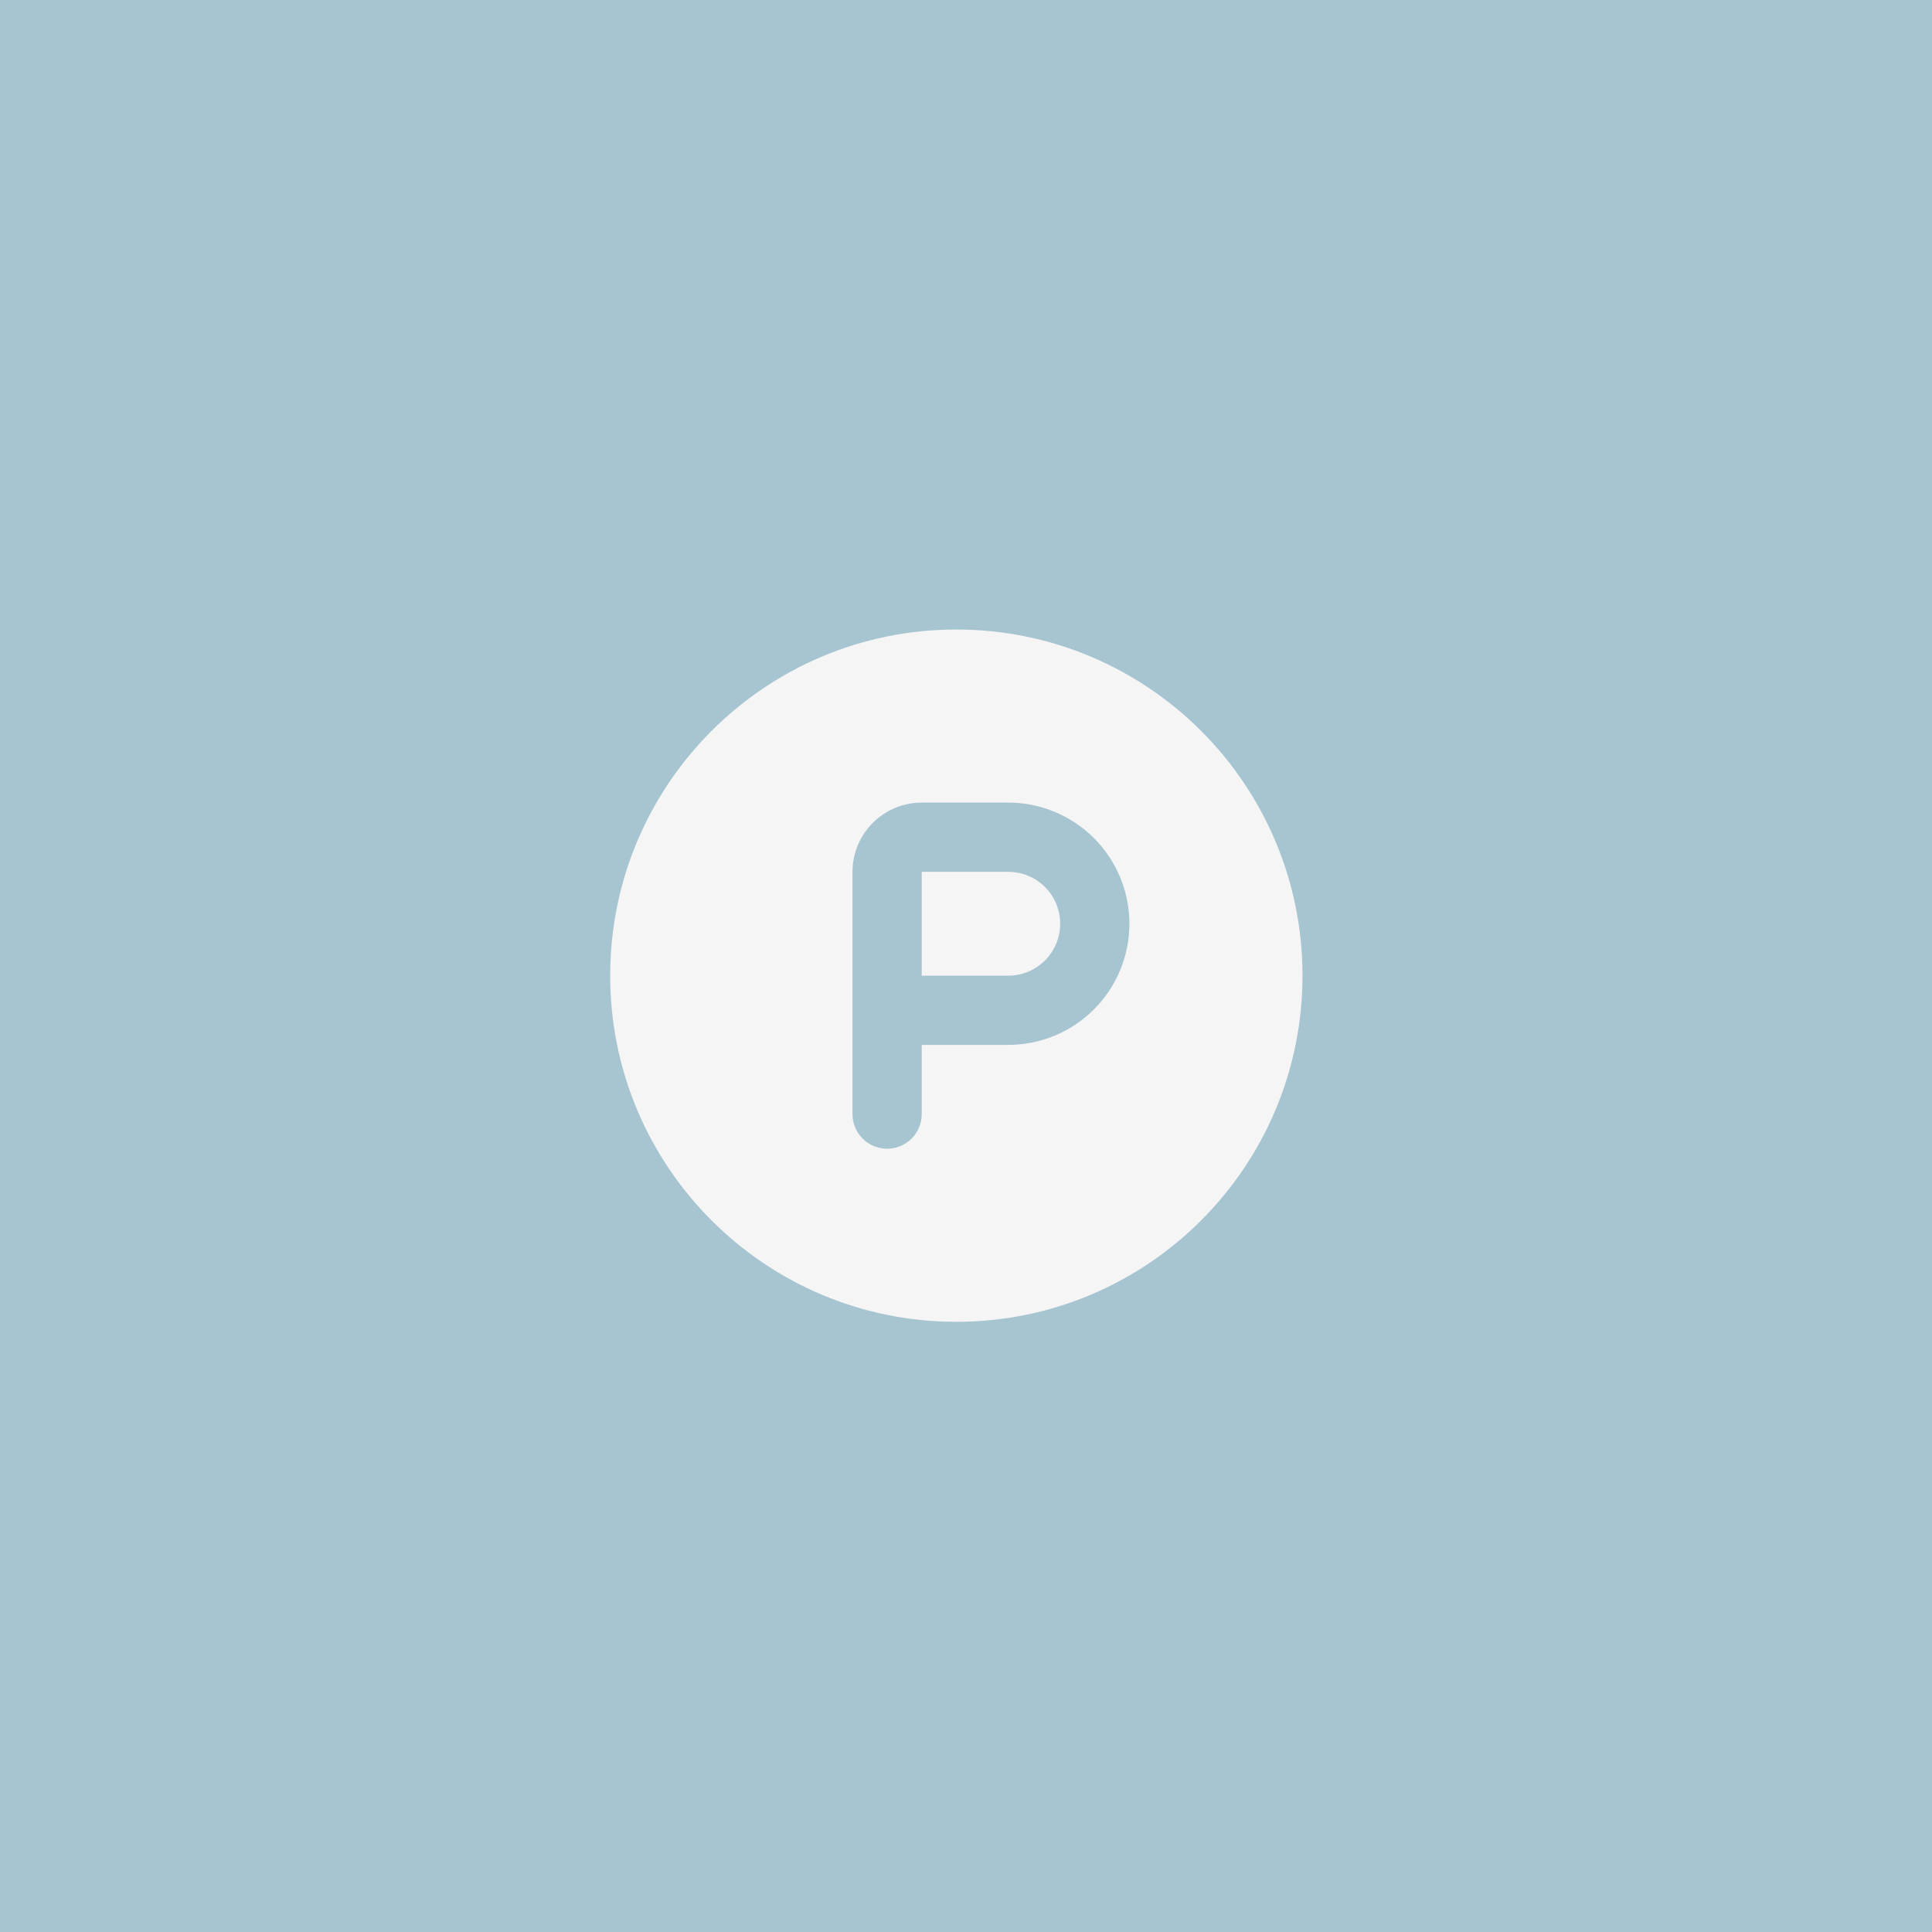 <?xml version="1.0" encoding="UTF-8"?> <svg xmlns="http://www.w3.org/2000/svg" width="100" height="100" viewBox="0 0 100 100" fill="none"><rect width="100" height="100" fill="#A6C5D1"></rect><path d="M49.5 32.584C59.395 32.584 67.417 40.605 67.417 50.5C67.417 60.395 59.395 68.417 49.5 68.417C39.605 68.417 31.583 60.395 31.583 50.5C31.583 40.605 39.605 32.584 49.5 32.584ZM52.188 41.542H47.708C46.758 41.542 45.846 41.919 45.175 42.591C44.502 43.263 44.125 44.175 44.125 45.125V57.667C44.125 58.142 44.314 58.598 44.65 58.934C44.986 59.27 45.441 59.459 45.917 59.459C46.392 59.459 46.848 59.27 47.184 58.934C47.52 58.598 47.708 58.142 47.708 57.667V54.084H52.188C53.851 54.084 55.446 53.423 56.622 52.247C57.798 51.071 58.458 49.476 58.458 47.813C58.458 46.15 57.798 44.554 56.622 43.379C55.446 42.203 53.851 41.542 52.188 41.542ZM52.188 45.125C52.9 45.125 53.584 45.408 54.088 45.912C54.592 46.416 54.875 47.1 54.875 47.813C54.875 48.525 54.592 49.209 54.088 49.713C53.584 50.217 52.9 50.5 52.188 50.5H47.708V45.125H52.188Z" fill="#F5F5F5"></path></svg> 